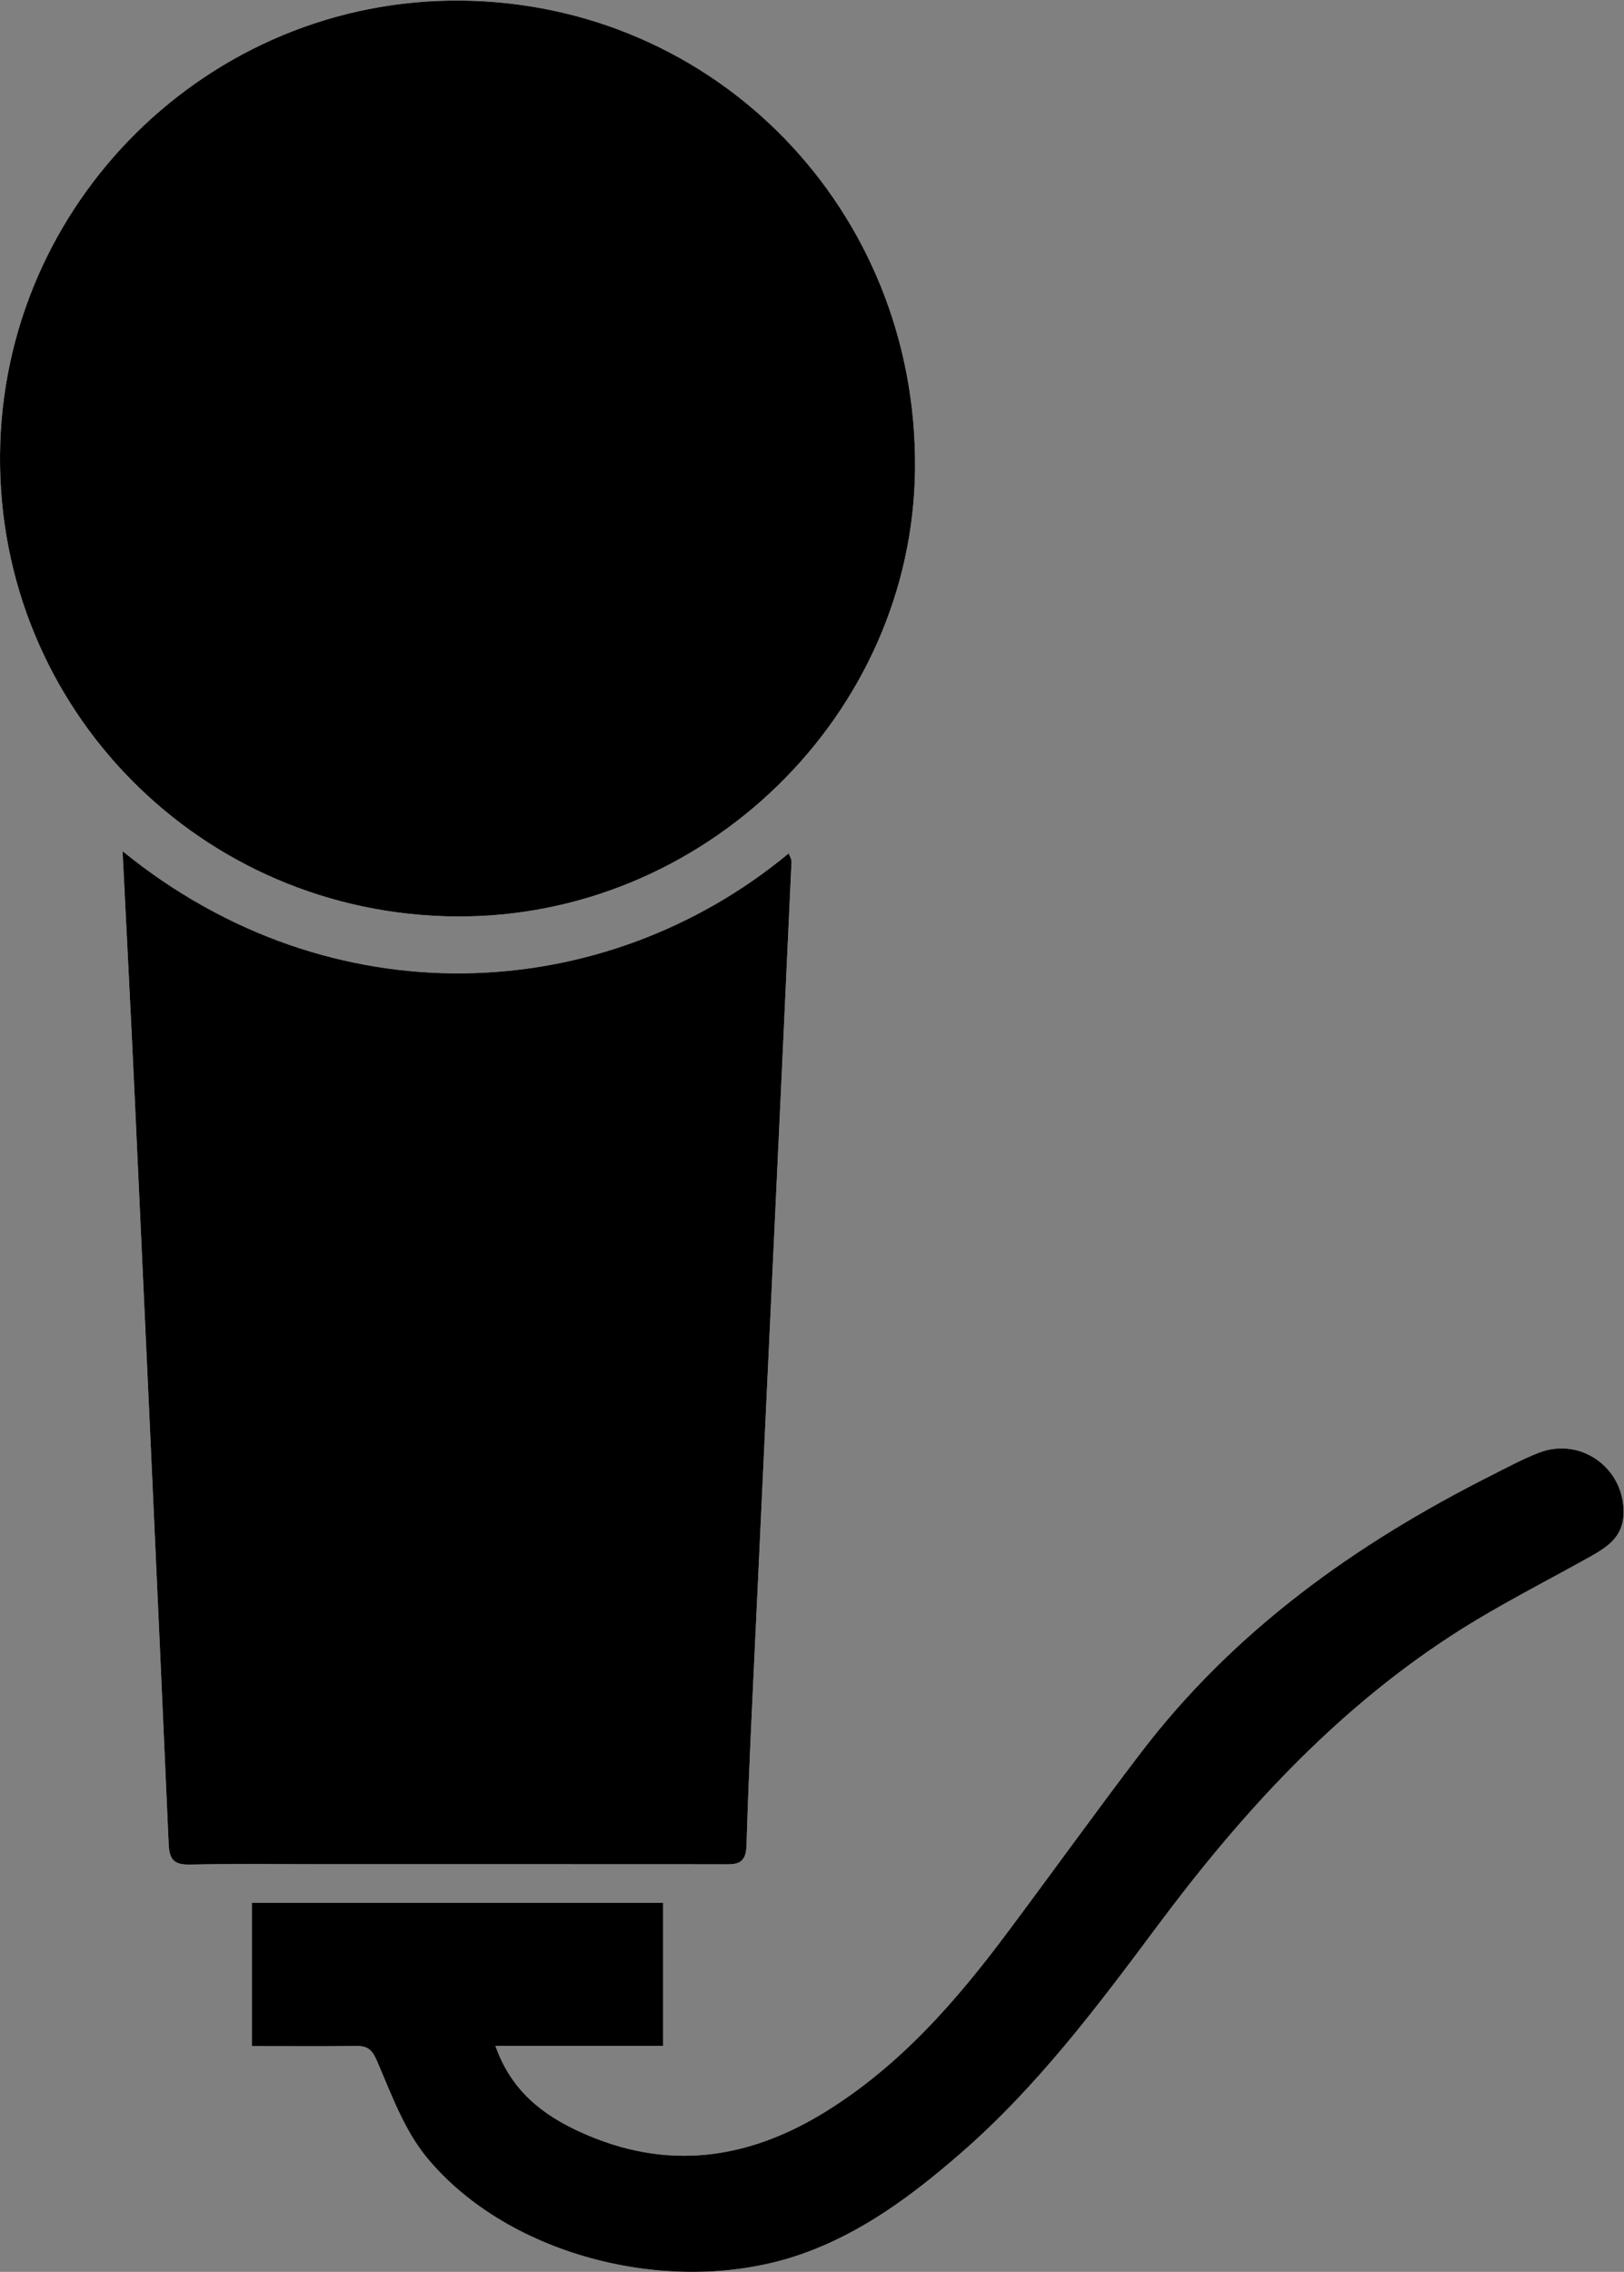 <?xml version="1.0" encoding="UTF-8" standalone="no"?>
<svg
   xmlns:dc="http://purl.org/dc/elements/1.1/"
   xmlns:cc="http://creativecommons.org/ns#"
   xmlns:rdf="http://www.w3.org/1999/02/22-rdf-syntax-ns#"
   xmlns:svg="http://www.w3.org/2000/svg"
   xmlns="http://www.w3.org/2000/svg"
   viewBox="0 0 41.335 57.8"
   height="57.8"
   width="41.335"
   xml:space="preserve"
   id="svg2"
   version="1.1"><rect x="0" y="0" width="41.335" height="57.8" fill="#808080" stroke="none"/><defs
     id="defs6" /><g
     transform="matrix(1.333,0,0,-1.333,2.82384e-4,57.8)"
     id="g10"><g
       transform="scale(0.1)"
       id="g12"><path
         id="path14"
         style="fill:#ffffff;fill-opacity:1;fill-rule:nonzero;stroke:none"
         d="m 126.609,43.145 c 0,9.59 0,18.41 0,27.285 -26.367,0 -52.457,0 -78.523,0 0,-9.23 0,-18.059 0,-27.344 6.816,0 13.379,-0.059 19.941,0.027 2.363,0.039 3.117,-0.879 4.07,-3.125 2.68,-6.258 5.129,-12.977 9.367,-18.125 15.711,-19.098 47.324,-26.914 71.473,-18.504 11.664,4.062 21.32,11.309 30.48,19.27 14.57,12.645 26.094,27.984 37.551,43.355 15.847,21.262 33.551,40.715 55.926,55.305 8.554,5.598 17.761,10.195 26.71,15.203 3.29,1.848 6.258,3.75 6.395,8.176 0.281,8.672 -8.164,14.844 -16.27,11.641 -3.117,-1.231 -6.093,-2.832 -9.101,-4.356 C 258.738,138.906 235.598,122.363 217.832,99.082 209.188,87.754 200.879,76.172 192.344,64.766 182.59,51.699 171.992,39.543 157.898,30.742 142.766,21.301 127.195,19.199 110.77,26.711 c -7.184,3.27 -13.192,7.899 -16.172,16.434 11.054,0 21.437,0 32.011,0 z M 23.398,271.16 c 0.781,-15.844 1.57,-30.808 2.266,-45.785 2.219,-47.895 4.426,-95.797 6.535,-143.695 0.137,-2.957 0.965,-3.992 3.992,-3.938 8.418,0.168 16.844,0.062 25.273,0.062 25.442,0 50.89,0.008 76.328,-0.012 2.578,-0.02 4.641,-0.234 4.746,3.594 0.422,14.238 1.16,28.468 1.824,42.695 1.02,22.039 2.075,44.082 3.098,66.113 1.238,26.321 2.473,52.641 3.672,78.965 0.019,0.481 -0.32,0.977 -0.535,1.578 C 115.195,241.41 63.094,238.863 23.398,271.16 Z m 63.652,-12.465 c 47.429,-0.355 87.273,38.512 87.668,85.524 0.41,49.351 -38.039,88.886 -86.809,89.277 C 39.863,433.883 0.332,394.844 0,346.691 -0.332,298.238 38.418,259.063 87.051,258.695" /><path
         id="path16"
         style="fill:#000000;fill-opacity:1;fill-rule:evenodd;stroke:none"
         d="M 87.051,258.695 C 38.418,259.063 -0.332,298.238 0,346.691 0.332,394.844 39.863,433.883 87.91,433.496 136.68,433.105 175.129,393.57 174.719,344.219 174.324,297.207 134.48,258.34 87.051,258.695" /><path
         id="path18"
         style="fill:#000000;fill-opacity:1;fill-rule:evenodd;stroke:none"
         d="m 23.398,271.16 c 39.695,-32.297 91.797,-29.75 127.2,-0.422 0.215,-0.601 0.554,-1.097 0.535,-1.578 -1.199,-26.324 -2.434,-52.644 -3.672,-78.965 -1.023,-22.031 -2.078,-44.074 -3.098,-66.113 -0.664,-14.227 -1.402,-28.457 -1.824,-42.695 -0.105,-3.828 -2.168,-3.613 -4.746,-3.594 -25.438,0.019 -50.887,0.012 -76.328,0.012 -8.43,0 -16.855,0.105 -25.273,-0.062 -3.027,-0.055 -3.856,0.981 -3.992,3.938 -2.109,47.898 -4.316,95.8 -6.535,143.695 -0.695,14.977 -1.484,29.941 -2.266,45.785" /><path
         id="path20"
         style="fill:#000000;fill-opacity:1;fill-rule:evenodd;stroke:none"
         d="m 126.609,43.145 c -10.574,0 -20.957,0 -32.011,0 2.98,-8.535 8.988,-13.164 16.172,-16.434 16.425,-7.512 31.996,-5.41 47.128,4.031 14.094,8.801 24.692,20.957 34.446,34.023 8.535,11.406 16.844,22.988 25.488,34.316 17.766,23.281 40.906,39.824 66.797,52.871 3.008,1.524 5.984,3.125 9.101,4.356 8.106,3.203 16.551,-2.969 16.27,-11.641 -0.137,-4.426 -3.105,-6.328 -6.395,-8.176 -8.949,-5.008 -18.156,-9.605 -26.71,-15.203 C 254.52,106.699 236.816,87.246 220.969,65.984 209.512,50.613 197.988,35.273 183.418,22.629 174.258,14.668 164.602,7.422 152.938,3.359 128.789,-5.051 97.176,2.766 81.465,21.863 c -4.238,5.148 -6.688,11.867 -9.367,18.125 -0.953,2.246 -1.707,3.164 -4.07,3.125 -6.562,-0.086 -13.125,-0.027 -19.941,-0.027 0,9.285 0,18.113 0,27.344 26.066,0 52.156,0 78.523,0 0,-8.875 0,-17.695 0,-27.285" /></g></g></svg>